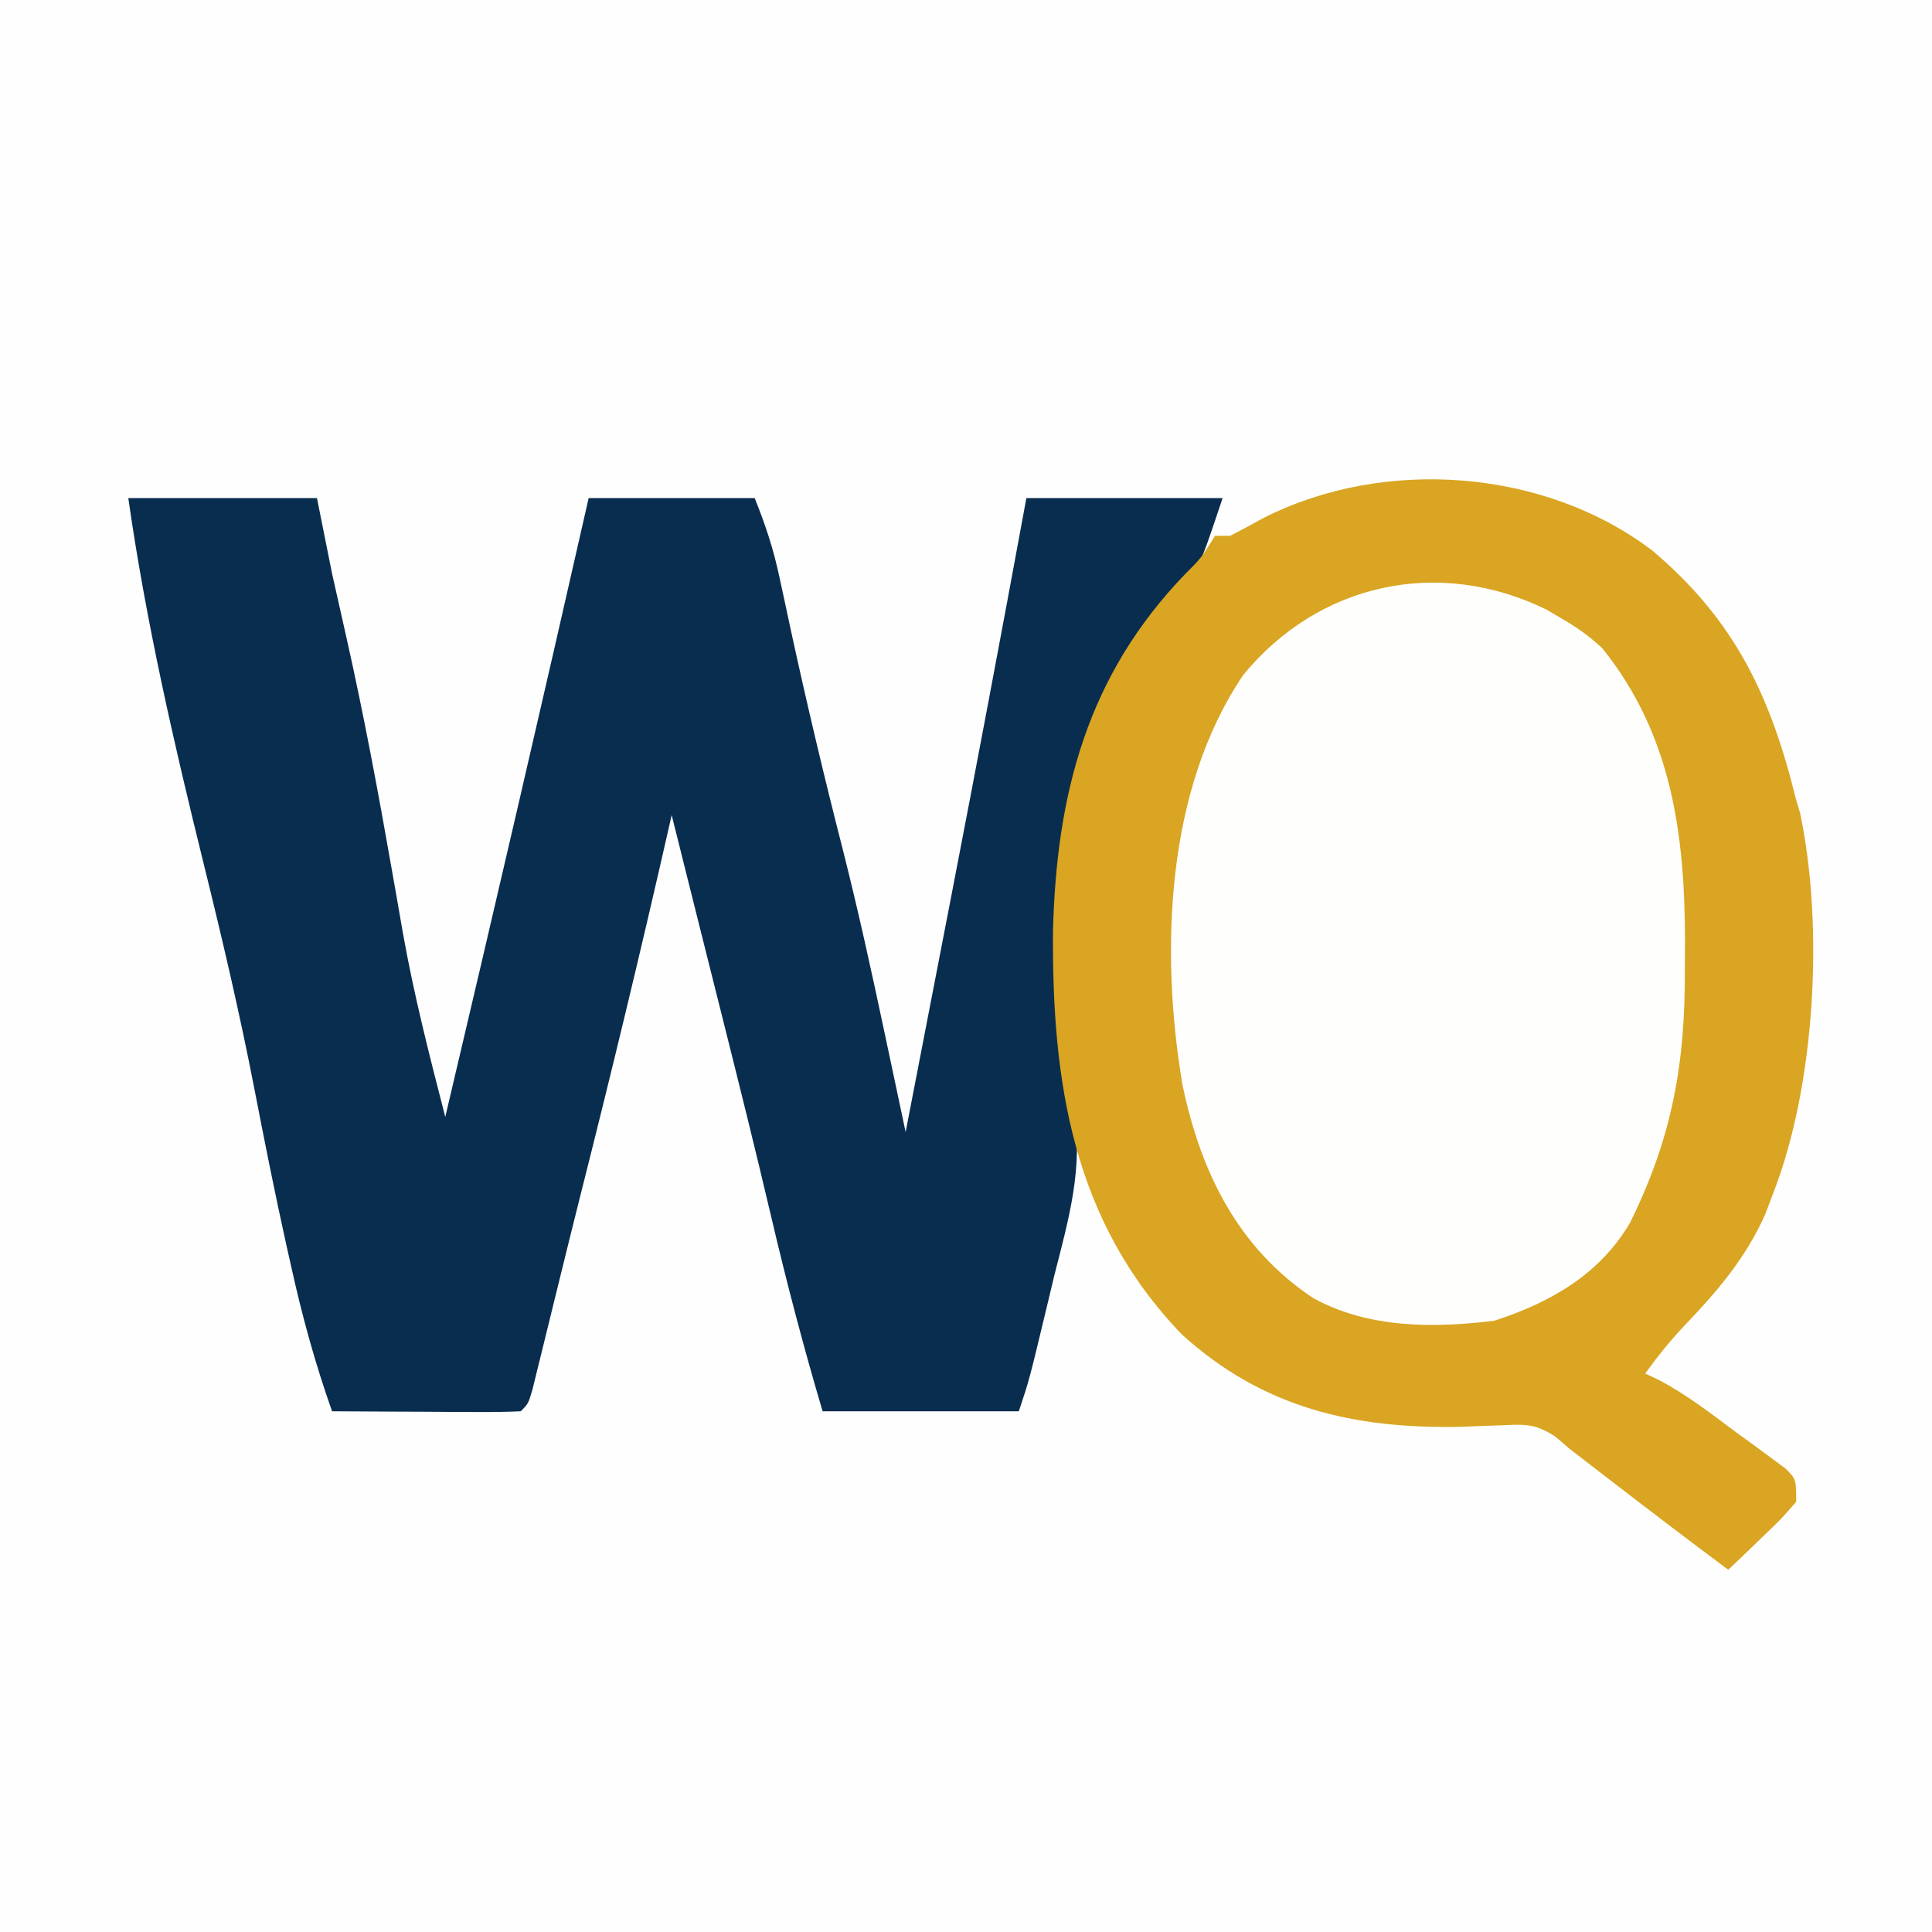 <?xml version="1.0" encoding="UTF-8"?>
<svg version="1.1" xmlns="http://www.w3.org/2000/svg" width="256" height="256">
<rect width="100%" height="100%" fill="#808080" stroke="none"/>
<path d="M0 0 C84.48 0 168.96 0 256 0 C256 84.48 256 168.96 256 256 C171.52 256 87.04 256 0 256 C0 171.52 0 87.04 0 0 Z " fill="#FEFEFE" transform="translate(0,0)"/>
<path d="M0 0 C9.512 8.973 13.507 18.394 16.594 30.961 C16.77 31.544 16.945 32.127 17.126 32.728 C20.284 47.818 19.122 68.705 13.594 82.961 C13.243 83.889 12.893 84.817 12.531 85.773 C9.94 91.675 6.106 96.096 1.68 100.734 C-0.185 102.725 -1.819 104.747 -3.406 106.961 C-2.537 107.372 -2.537 107.372 -1.649 107.791 C2.127 109.76 5.432 112.364 8.844 114.898 C9.589 115.437 10.334 115.975 11.102 116.529 C11.805 117.052 12.509 117.575 13.234 118.113 C13.879 118.588 14.524 119.062 15.188 119.551 C16.594 120.961 16.594 120.961 16.594 123.961 C14.625 126.223 14.625 126.223 12.094 128.648 C11.258 129.457 10.423 130.265 9.562 131.098 C8.913 131.713 8.263 132.327 7.594 132.961 C2.077 128.85 -3.39 124.679 -8.837 120.477 C-10.359 119.303 -11.882 118.132 -13.406 116.961 C-14.029 116.422 -14.652 115.884 -15.294 115.329 C-17.846 113.676 -19.145 113.657 -22.152 113.809 C-23.523 113.855 -23.523 113.855 -24.921 113.902 C-25.885 113.942 -26.85 113.982 -27.844 114.023 C-41.962 114.302 -54.05 111.557 -64.812 101.773 C-70.973 95.367 -77.406 87.161 -77.406 77.961 C-78.066 77.961 -78.726 77.961 -79.406 77.961 C-79.559 79.784 -79.559 79.784 -79.715 81.645 C-80.41 87.9 -81.953 93.925 -83.469 100.023 C-84.438 103.963 -85.407 107.902 -86.406 111.961 C-94.986 111.961 -103.566 111.961 -112.406 111.961 C-114.961 103.352 -117.218 94.732 -119.264 85.99 C-121.273 77.439 -123.394 68.918 -125.531 60.398 C-125.701 59.72 -125.871 59.042 -126.047 58.343 C-126.86 55.1 -127.674 51.856 -128.489 48.613 C-129.799 43.397 -131.103 38.179 -132.406 32.961 C-132.551 33.602 -132.696 34.243 -132.846 34.903 C-136.536 51.157 -140.45 67.342 -144.536 83.5 C-145.418 87.006 -146.285 90.516 -147.148 94.027 C-147.424 95.143 -147.699 96.258 -147.982 97.408 C-148.505 99.526 -149.024 101.645 -149.541 103.764 C-149.772 104.699 -150.004 105.634 -150.242 106.598 C-150.545 107.831 -150.545 107.831 -150.853 109.089 C-151.406 110.961 -151.406 110.961 -152.406 111.961 C-154.26 112.048 -156.117 112.068 -157.973 112.059 C-159.097 112.055 -160.222 112.052 -161.381 112.049 C-162.565 112.04 -163.749 112.032 -164.969 112.023 C-166.157 112.019 -167.344 112.014 -168.568 112.01 C-171.514 111.998 -174.46 111.981 -177.406 111.961 C-179.623 105.701 -181.347 99.442 -182.781 92.961 C-182.995 92.009 -183.21 91.057 -183.43 90.075 C-184.977 83.121 -186.363 76.142 -187.719 69.148 C-189.657 59.174 -191.968 49.322 -194.406 39.461 C-198.371 23.421 -202.068 7.329 -204.406 -9.039 C-196.156 -9.039 -187.906 -9.039 -179.406 -9.039 C-178.746 -5.739 -178.086 -2.439 -177.406 0.961 C-176.768 3.838 -176.123 6.713 -175.469 9.586 C-173.182 19.77 -171.272 30.008 -169.473 40.289 C-169.223 41.697 -169.223 41.697 -168.969 43.134 C-168.65 44.937 -168.336 46.741 -168.027 48.546 C-166.568 56.788 -164.494 64.86 -162.406 72.961 C-155.962 45.653 -149.609 18.325 -143.406 -9.039 C-136.146 -9.039 -128.886 -9.039 -121.406 -9.039 C-119.926 -5.339 -118.924 -2.314 -118.109 1.512 C-117.759 3.129 -117.759 3.129 -117.402 4.779 C-117.156 5.932 -116.91 7.085 -116.656 8.273 C-114.522 18.096 -112.214 27.85 -109.717 37.585 C-107.693 45.59 -105.927 53.638 -104.219 61.715 C-103.946 62.996 -103.673 64.277 -103.393 65.597 C-102.729 68.718 -102.067 71.839 -101.406 74.961 C-99.93 67.338 -98.455 59.715 -96.981 52.091 C-96.482 49.511 -95.983 46.931 -95.483 44.351 C-92.039 26.569 -88.684 8.774 -85.406 -9.039 C-76.826 -9.039 -68.246 -9.039 -59.406 -9.039 C-59.406 -7.059 -59.406 -5.079 -59.406 -3.039 C-58.898 -3.377 -58.39 -3.715 -57.867 -4.062 C-40.283 -15.456 -15.934 -13.503 0 0 Z " fill="#FEFEFD" transform="translate(221.406,75.039)"/>
<path d="M0 0 C8.25 0 16.5 0 25 0 C25.66 3.3 26.32 6.6 27 10 C27.638 12.877 28.283 15.752 28.938 18.625 C31.224 28.809 33.134 39.047 34.934 49.328 C35.183 50.736 35.183 50.736 35.438 52.173 C35.756 53.976 36.071 55.78 36.379 57.585 C37.839 65.827 39.912 73.899 42 82 C48.444 54.692 54.797 27.364 61 0 C68.26 0 75.52 0 83 0 C84.48 3.7 85.482 6.725 86.297 10.551 C86.647 12.168 86.647 12.168 87.004 13.818 C87.25 14.971 87.496 16.124 87.75 17.312 C89.885 27.135 92.192 36.889 94.689 46.624 C96.714 54.629 98.479 62.677 100.188 70.754 C100.46 72.035 100.733 73.316 101.014 74.636 C101.678 77.757 102.34 80.878 103 84 C104.477 76.377 105.951 68.754 107.425 61.13 C107.924 58.55 108.423 55.97 108.923 53.39 C112.367 35.608 115.723 17.813 119 0 C127.58 0 136.16 0 145 0 C141.668 9.997 141.668 9.997 138.188 13.312 C123.17 29.322 123.194 51.098 123.758 71.721 C123.991 74.878 124.545 77.766 125.23 80.852 C126.652 88.574 124.579 95.613 122.688 103.062 C122.348 104.475 122.01 105.889 121.674 107.303 C119.388 116.837 119.388 116.837 118 121 C109.42 121 100.84 121 92 121 C89.446 112.391 87.189 103.771 85.142 95.029 C83.133 86.478 81.012 77.957 78.875 69.438 C78.705 68.759 78.535 68.081 78.36 67.382 C77.546 64.139 76.732 60.895 75.917 57.652 C74.607 52.436 73.303 47.218 72 42 C71.855 42.641 71.71 43.282 71.56 43.942 C67.871 60.196 63.956 76.381 59.87 92.539 C58.989 96.045 58.121 99.555 57.258 103.066 C56.983 104.182 56.707 105.297 56.424 106.447 C55.902 108.565 55.382 110.684 54.865 112.803 C54.634 113.738 54.402 114.673 54.164 115.637 C53.862 116.87 53.862 116.87 53.553 118.128 C53 120 53 120 52 121 C50.146 121.087 48.289 121.107 46.434 121.098 C45.309 121.094 44.184 121.091 43.025 121.088 C41.841 121.08 40.657 121.071 39.438 121.062 C38.25 121.058 37.062 121.053 35.838 121.049 C32.892 121.037 29.946 121.021 27 121 C24.783 114.74 23.059 108.482 21.625 102 C21.411 101.048 21.197 100.096 20.976 99.115 C19.43 92.16 18.043 85.181 16.688 78.188 C14.75 68.213 12.439 58.361 10 48.5 C6.035 32.46 2.338 16.368 0 0 Z " fill="#092D4F" transform="translate(17,66)"/>
<path d="M0 0 C10.932 9.264 15.623 19.25 19 33 C19.176 33.583 19.352 34.166 19.533 34.767 C22.691 49.857 21.528 70.744 16 85 C15.649 85.928 15.299 86.856 14.938 87.812 C12.347 93.714 8.513 98.135 4.086 102.773 C2.221 104.764 0.587 106.786 -1 109 C-0.42 109.274 0.16 109.548 0.757 109.83 C4.533 111.799 7.838 114.403 11.25 116.938 C11.995 117.476 12.74 118.014 13.508 118.568 C14.212 119.091 14.915 119.614 15.641 120.152 C16.285 120.627 16.93 121.101 17.595 121.59 C19 123 19 123 19 126 C17.031 128.262 17.031 128.262 14.5 130.688 C13.665 131.496 12.829 132.304 11.969 133.137 C11.319 133.752 10.669 134.366 10 135 C4.483 130.89 -0.983 126.718 -6.43 122.516 C-7.952 121.342 -9.476 120.171 -11 119 C-11.623 118.461 -12.246 117.923 -12.888 117.368 C-15.44 115.715 -16.738 115.696 -19.746 115.848 C-21.117 115.894 -21.117 115.894 -22.515 115.941 C-23.479 115.981 -24.444 116.021 -25.438 116.062 C-39.555 116.341 -51.644 113.596 -62.406 103.812 C-76.876 88.764 -79.621 70.403 -79.473 50.375 C-79.021 32.167 -74.918 16.487 -61.953 3.059 C-59.849 0.958 -59.849 0.958 -58 -2 C-57.34 -2 -56.68 -2 -56 -2 C-54.507 -2.765 -53.03 -3.562 -51.562 -4.375 C-35.565 -12.477 -14.283 -10.903 0 0 Z M-54.246 16.418 C-64.555 31.594 -65.292 53.141 -62.312 70.762 C-59.904 82.307 -54.997 92.335 -45 99 C-37.726 103.009 -29.059 103.012 -21 102 C-13.559 99.605 -7.015 95.853 -3 89 C2.611 77.606 4.33 67.839 4.25 55.25 C4.258 54.051 4.265 52.852 4.273 51.617 C4.243 37.401 2.468 24.326 -6.664 12.922 C-8.36 11.33 -9.989 10.166 -12 9 C-12.694 8.593 -13.387 8.185 -14.102 7.766 C-28.422 0.773 -44.283 4.282 -54.246 16.418 Z " fill="#D9A522" transform="translate(219,73)"/>
</svg>
